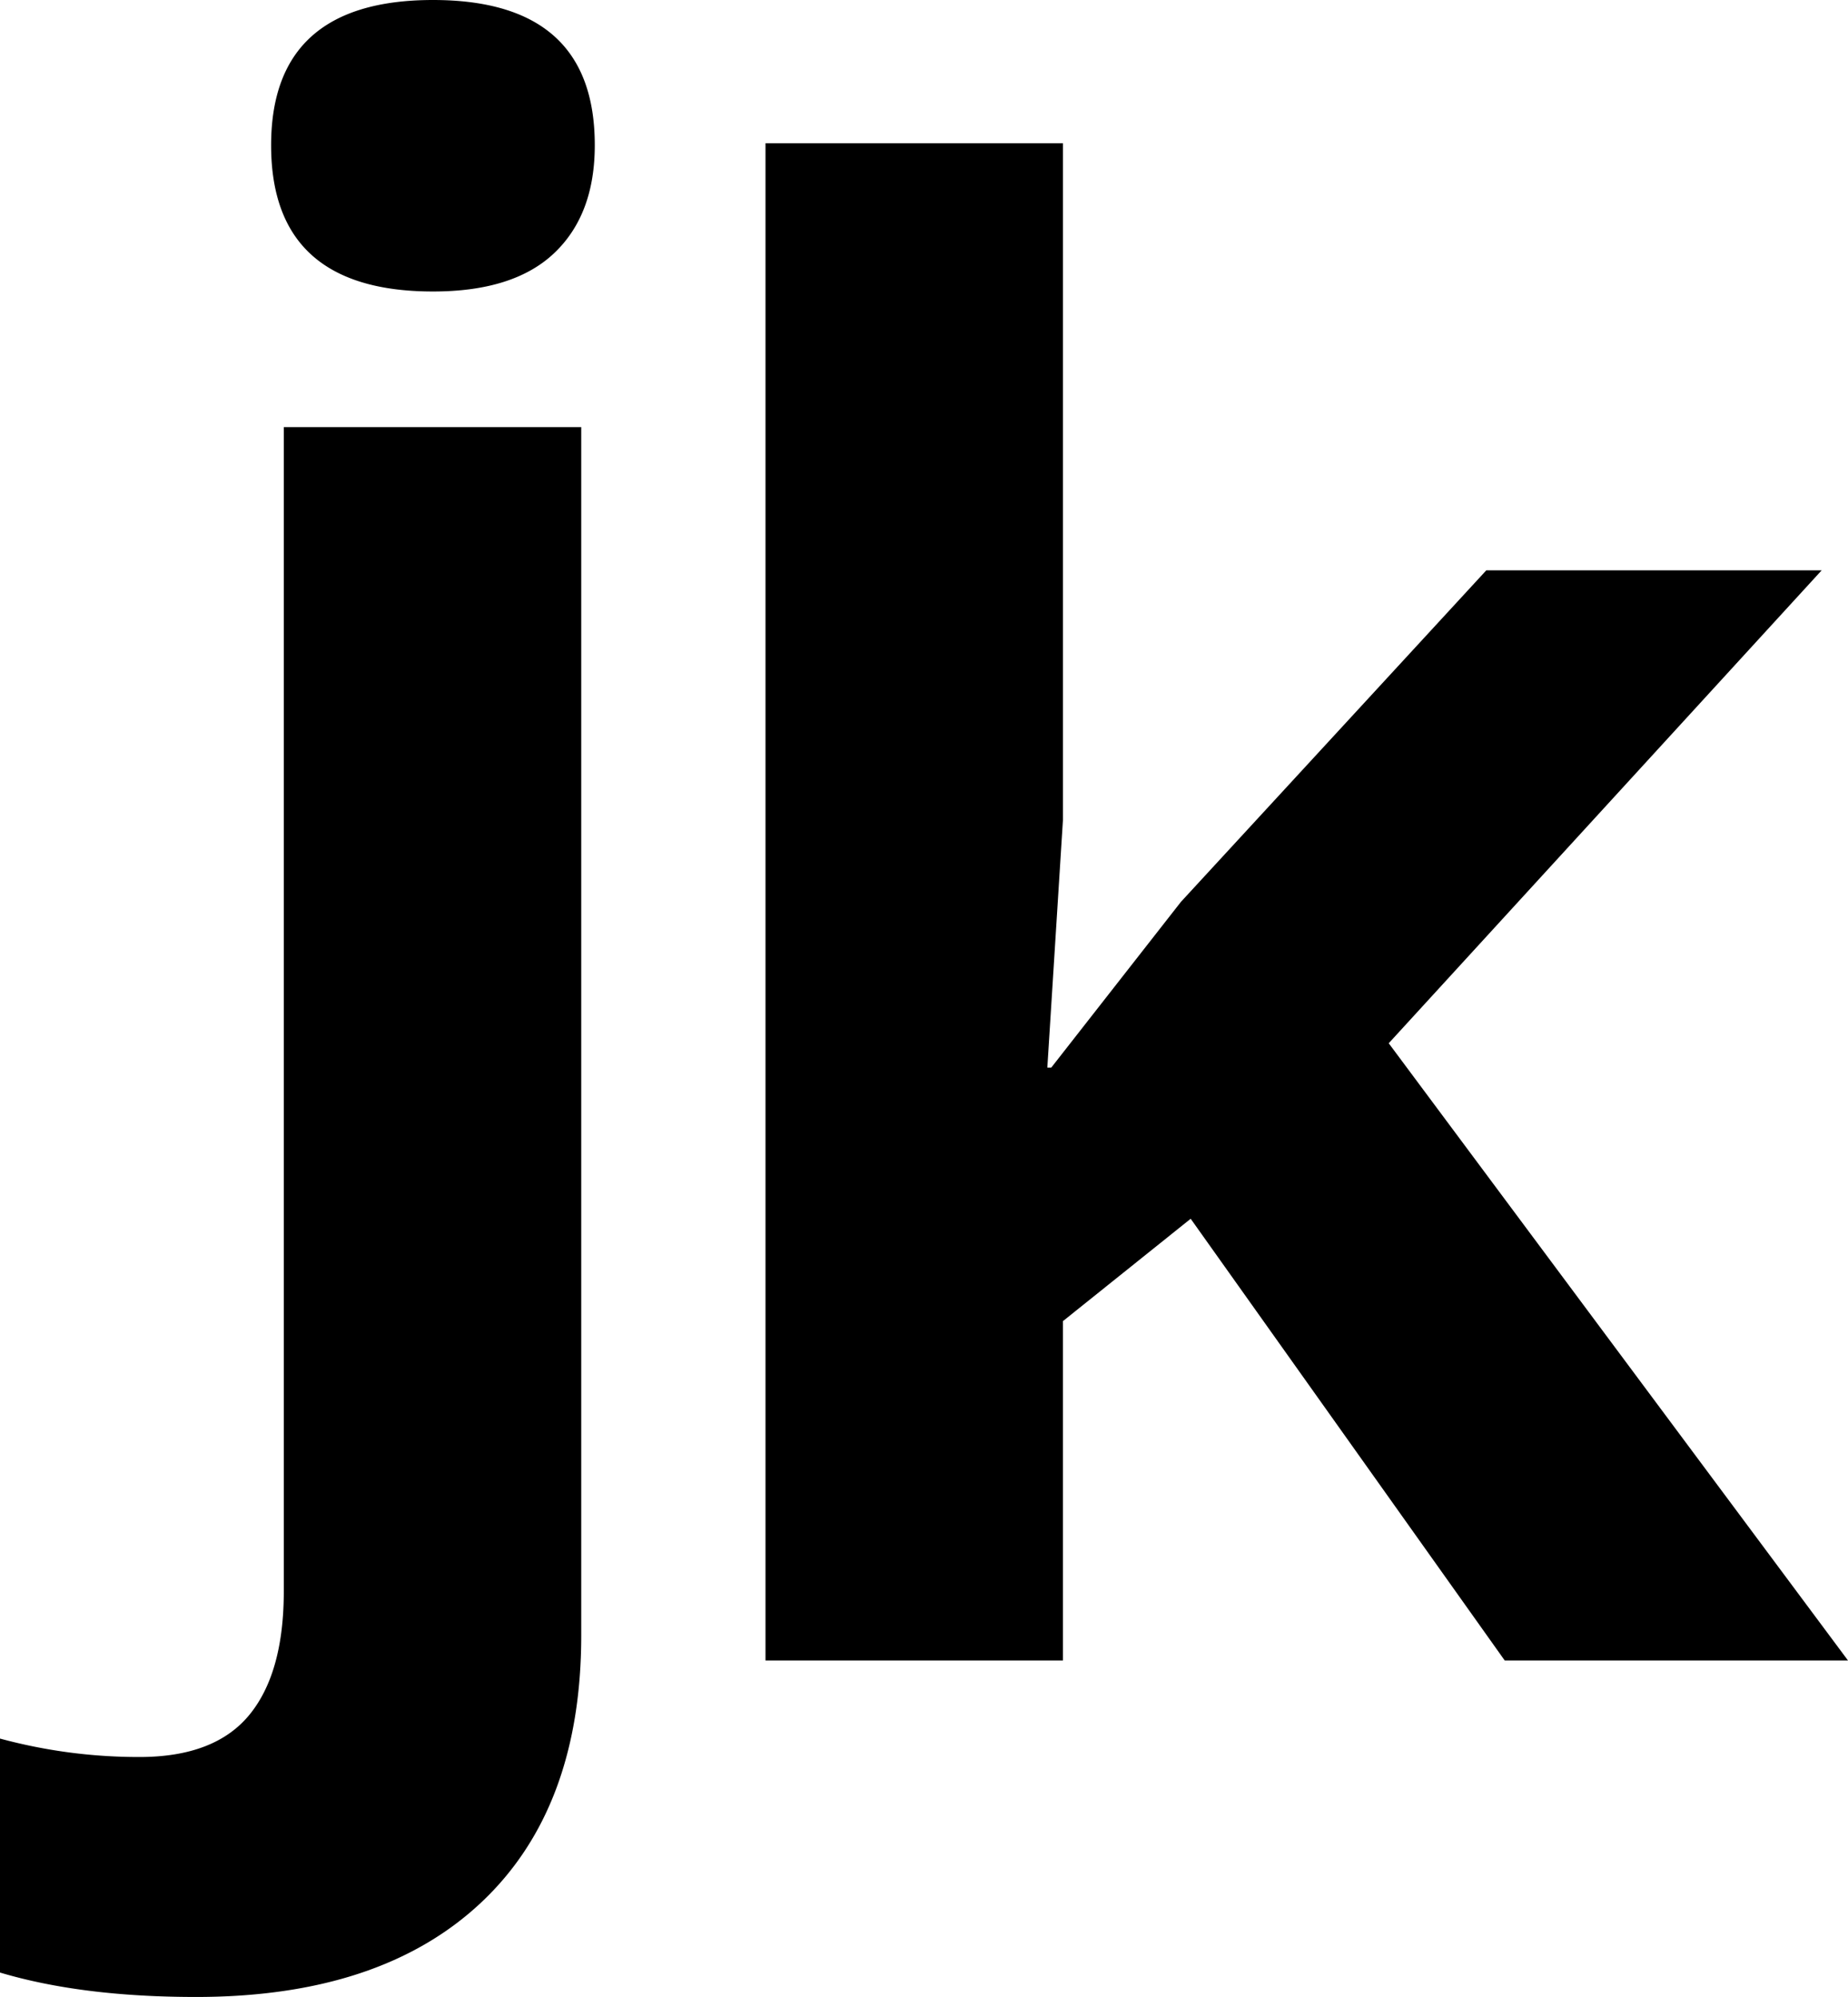 <svg id="Ebene_1_Kopie" data-name="Ebene 1 Kopie" xmlns="http://www.w3.org/2000/svg" viewBox="0 0 756.47 817.58"><title>JK_pfade</title><path d="M220.77,898.24q-46.71,0-80.24-10V792.45A217.17,217.17,0,0,0,197.62,800q30.74,0,44.91-17.17t14.17-50.7V255.51H378.46V750.13q0,71.05-41.12,109.58T220.77,898.24Zm30.74-758.1q0-59.48,66.27-59.48T384,140.14q0,28.35-16.57,44.11T317.78,200Q251.51,200,251.51,140.14Z" transform="translate(-140.53 -80.66)"/><path d="M570.85,517.76l53.09-67.87,125-135.73H886.22L709,507.78l188,252.7H756.48L627.93,579.63l-52.3,41.92V760.48H453.88V139.31H575.64V416.36l-6.39,101.4Z" transform="translate(-140.53 -80.66)"/></svg>
